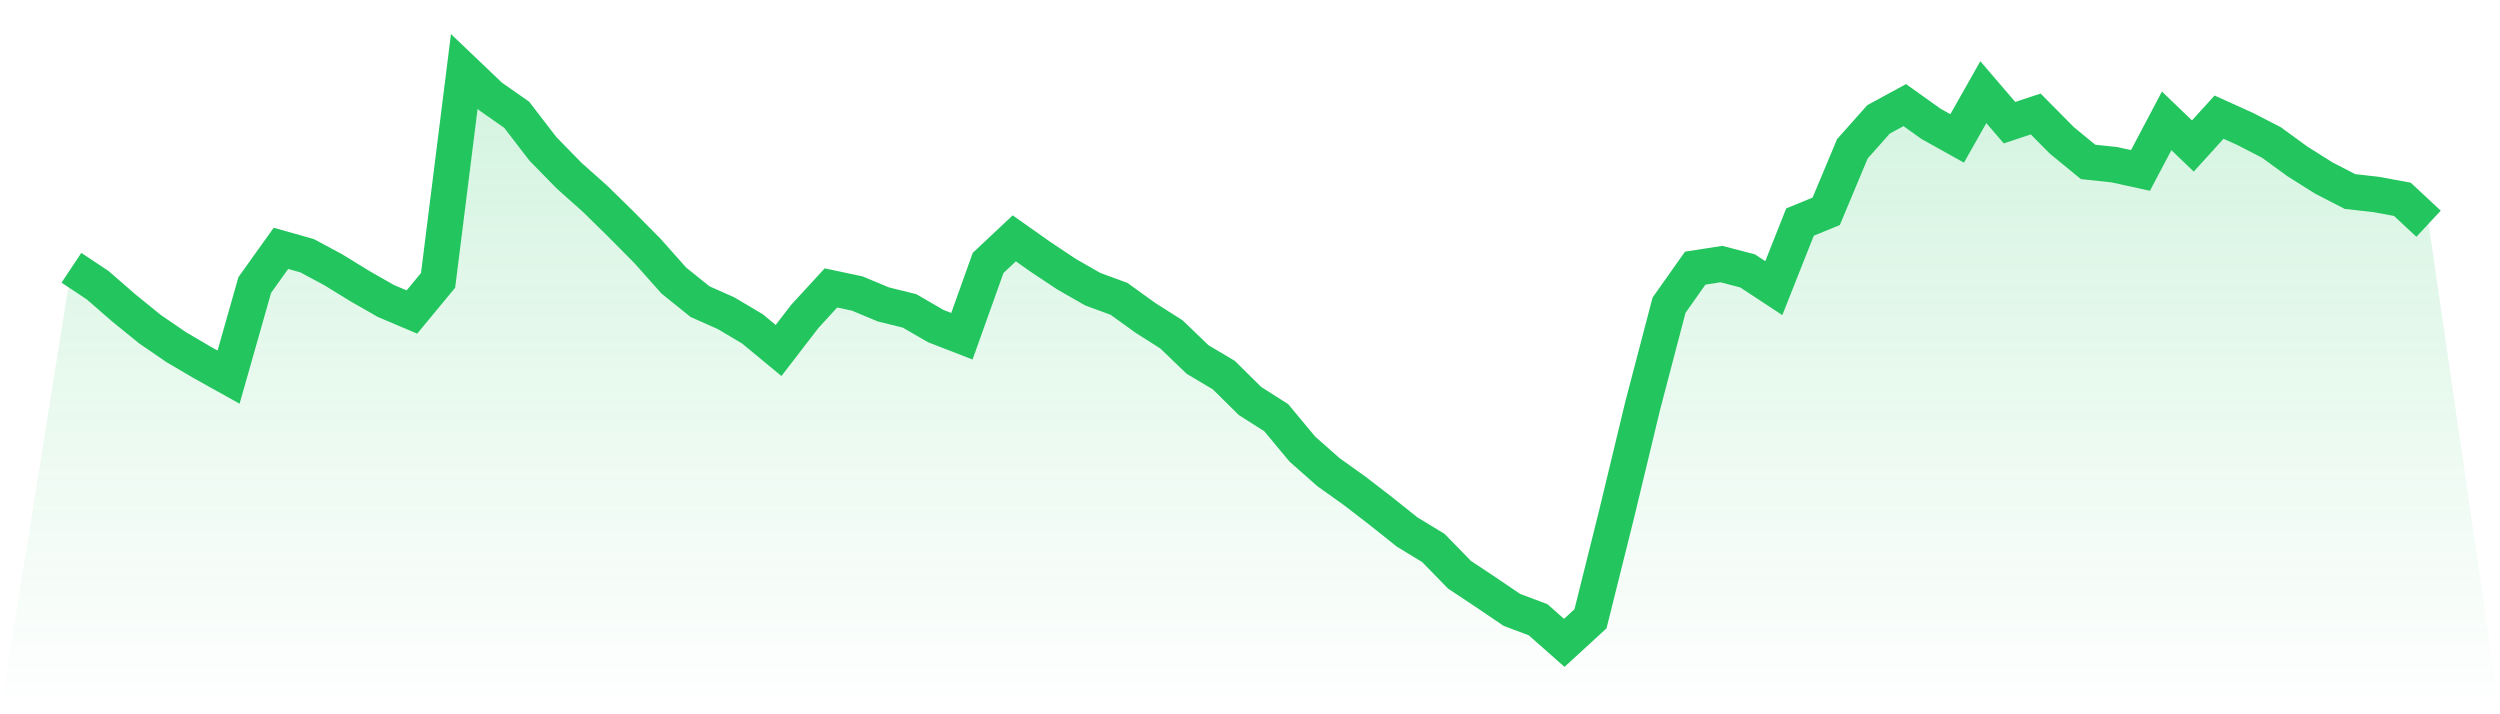 <svg viewBox="0 0 140 40" xmlns="http://www.w3.org/2000/svg">
<defs>
<linearGradient id="gradient" x1="0" x2="0" y1="0" y2="1">
<stop offset="0%" stop-color="#22c55e" stop-opacity="0.2"/>
<stop offset="100%" stop-color="#22c55e" stop-opacity="0"/>
</linearGradient>
</defs>
<path d="M4,14.995 L4,14.995 L5.467,15.969 L6.933,17.244 L8.4,18.435 L9.867,19.44 L11.333,20.301 L12.8,21.119 L14.267,15.959 L15.733,13.907 L17.2,14.321 L18.667,15.109 L20.133,16.01 L21.6,16.85 L23.067,17.472 L24.533,15.699 L26,4 L27.467,5.399 L28.933,6.425 L30.4,8.332 L31.867,9.834 L33.333,11.14 L34.8,12.58 L36.267,14.062 L37.733,15.71 L39.2,16.891 L40.667,17.544 L42.133,18.415 L43.6,19.627 L45.067,17.72 L46.533,16.124 L48,16.435 L49.467,17.047 L50.933,17.409 L52.4,18.259 L53.867,18.829 L55.333,14.725 L56.8,13.347 L58.267,14.383 L59.733,15.358 L61.2,16.197 L62.667,16.736 L64.133,17.793 L65.6,18.725 L67.067,20.135 L68.533,21.005 L70,22.456 L71.467,23.389 L72.933,25.15 L74.4,26.446 L75.867,27.492 L77.333,28.622 L78.8,29.793 L80.267,30.684 L81.733,32.187 L83.2,33.161 L84.667,34.155 L86.133,34.705 L87.6,36 L89.067,34.653 L90.533,28.777 L92,22.684 L93.467,17.088 L94.933,15.016 L96.4,14.788 L97.867,15.171 L99.333,16.135 L100.8,12.435 L102.267,11.834 L103.733,8.332 L105.2,6.684 L106.667,5.886 L108.133,6.933 L109.6,7.751 L111.067,5.161 L112.533,6.87 L114,6.383 L115.467,7.865 L116.933,9.067 L118.4,9.223 L119.867,9.544 L121.333,6.767 L122.8,8.176 L124.267,6.56 L125.733,7.223 L127.2,7.979 L128.667,9.047 L130.133,9.969 L131.6,10.725 L133.067,10.891 L134.533,11.161 L136,12.528 L140,40 L0,40 z" fill="url(#gradient)"/>
<path d="M4,14.995 L4,14.995 L5.467,15.969 L6.933,17.244 L8.4,18.435 L9.867,19.44 L11.333,20.301 L12.8,21.119 L14.267,15.959 L15.733,13.907 L17.2,14.321 L18.667,15.109 L20.133,16.01 L21.6,16.85 L23.067,17.472 L24.533,15.699 L26,4 L27.467,5.399 L28.933,6.425 L30.4,8.332 L31.867,9.834 L33.333,11.14 L34.8,12.58 L36.267,14.062 L37.733,15.71 L39.2,16.891 L40.667,17.544 L42.133,18.415 L43.6,19.627 L45.067,17.72 L46.533,16.124 L48,16.435 L49.467,17.047 L50.933,17.409 L52.4,18.259 L53.867,18.829 L55.333,14.725 L56.8,13.347 L58.267,14.383 L59.733,15.358 L61.2,16.197 L62.667,16.736 L64.133,17.793 L65.6,18.725 L67.067,20.135 L68.533,21.005 L70,22.456 L71.467,23.389 L72.933,25.15 L74.4,26.446 L75.867,27.492 L77.333,28.622 L78.8,29.793 L80.267,30.684 L81.733,32.187 L83.2,33.161 L84.667,34.155 L86.133,34.705 L87.6,36 L89.067,34.653 L90.533,28.777 L92,22.684 L93.467,17.088 L94.933,15.016 L96.4,14.788 L97.867,15.171 L99.333,16.135 L100.8,12.435 L102.267,11.834 L103.733,8.332 L105.2,6.684 L106.667,5.886 L108.133,6.933 L109.6,7.751 L111.067,5.161 L112.533,6.87 L114,6.383 L115.467,7.865 L116.933,9.067 L118.4,9.223 L119.867,9.544 L121.333,6.767 L122.8,8.176 L124.267,6.56 L125.733,7.223 L127.2,7.979 L128.667,9.047 L130.133,9.969 L131.6,10.725 L133.067,10.891 L134.533,11.161 L136,12.528" fill="none" stroke="#22c55e" stroke-width="2"/>
</svg>